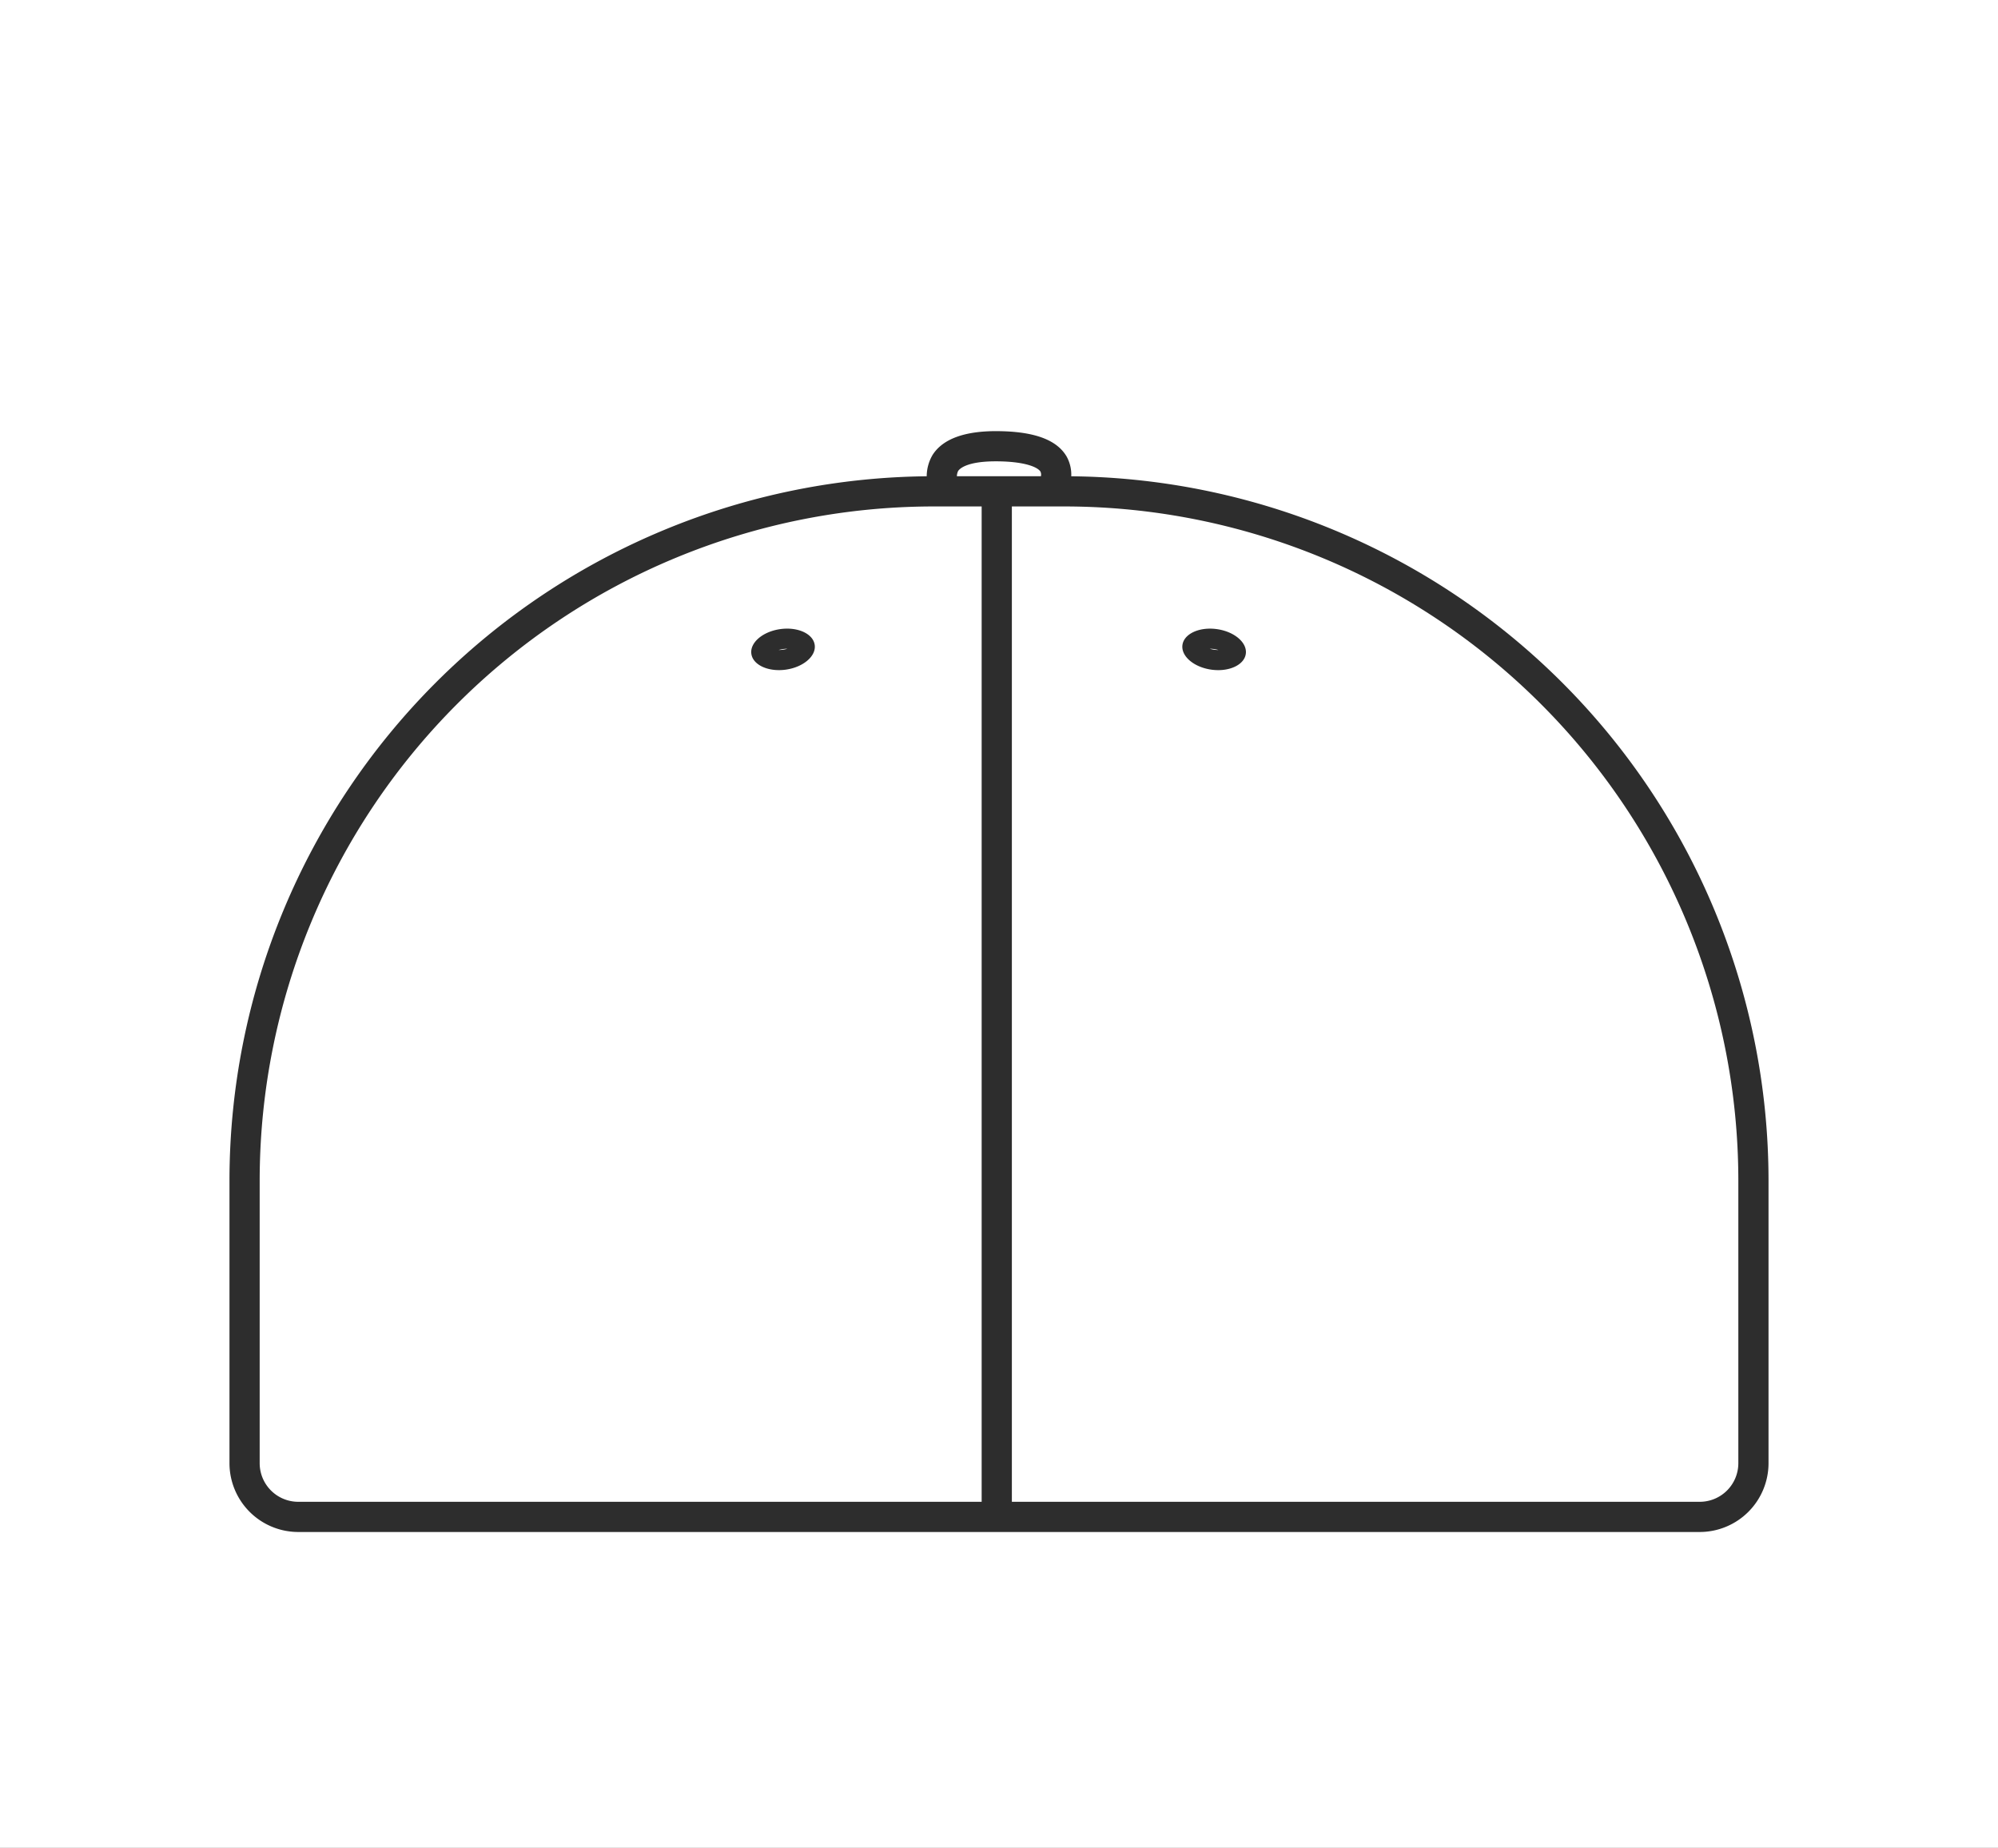 <svg xmlns="http://www.w3.org/2000/svg" xmlns:xlink="http://www.w3.org/1999/xlink" width="292" height="270" viewBox="0 0 292 270">
  <rect x="0" y="0" width="292" height="270" fill="#808080" stroke="none"/>
  <defs>
    <clipPath id="clip-fitted">
      <rect width="292" height="270"/>
    </clipPath>
  </defs>
  <g id="fitted" clip-path="url(#clip-fitted)">
    <rect width="292" height="270" fill="#fff"/>
    <g id="Group_3899" data-name="Group 3899" transform="translate(33.537 63)">
      <g id="Group_3894" data-name="Group 3894" transform="translate(139.256 28.86)">
        <path id="Path_15348" data-name="Path 15348" d="M261.31,63.042h0a4.225,4.225,0,0,1,.6.044,4.278,4.278,0,0,1,.627.135H262.5a4.349,4.349,0,0,1-.6-.043,4.248,4.248,0,0,1-.626-.135h.035m0-2.942c-2.113,0-3.831.962-4.031,2.376-.232,1.634,1.652,3.254,4.209,3.616a7.322,7.322,0,0,0,1.017.072c2.114,0,3.831-.962,4.032-2.375.232-1.634-1.653-3.253-4.209-3.616a7.215,7.215,0,0,0-1.017-.073Z" transform="translate(-257.26 -60.1)" fill="#2d2d2d"/>
      </g>
      <g id="Group_3895" data-name="Group 3895" transform="translate(76.252 28.86)">
        <path id="Path_15349" data-name="Path 15349" d="M176.853,63.042h.036a4.281,4.281,0,0,1-.627.135,4.34,4.34,0,0,1-.6.043h-.036a4.278,4.278,0,0,1,.627-.135,4.232,4.232,0,0,1,.6-.044m0-2.942a7.223,7.223,0,0,0-1.017.073c-2.556.363-4.441,1.982-4.209,3.616.2,1.413,1.918,2.375,4.032,2.375a7.333,7.333,0,0,0,1.017-.072c2.556-.363,4.441-1.982,4.209-3.616-.2-1.414-1.918-2.376-4.032-2.376Z" transform="translate(-171.608 -60.1)" fill="#2d2d2d"/>
      </g>
      <g id="Group_3896" data-name="Group 3896" transform="translate(101.886 0)">
        <path id="Path_15350" data-name="Path 15350" d="M207.028,30.073a6.211,6.211,0,0,1,.3-5.732c1.479-2.322,4.636-3.485,9.33-3.475,5.435.018,8.787,1.224,10.245,3.686a5.478,5.478,0,0,1,.071,5.214l-3.879-2.106v0a1.089,1.089,0,0,0,0-.876c-.43-.686-2.379-1.493-6.453-1.506h-.085c-4.231,0-5.277,1.082-5.5,1.416a1.854,1.854,0,0,0-.024,1.529Z" transform="translate(-206.456 -20.866)" fill="#2d2d2d"/>
      </g>
      <g id="Group_3897" data-name="Group 3897" transform="translate(0 6.591)">
        <path id="Path_15351" data-name="Path 15351" d="M282.825,184.1H77.993a10.059,10.059,0,0,1-10.047-10.047V132.666A102.956,102.956,0,0,1,170.785,29.826h19.247a102.956,102.956,0,0,1,102.84,102.84v41.388A10.06,10.06,0,0,1,282.825,184.1ZM170.785,34.24A98.538,98.538,0,0,0,72.36,132.666v41.388a5.64,5.64,0,0,0,5.633,5.634H282.825a5.641,5.641,0,0,0,5.635-5.634V132.666A98.538,98.538,0,0,0,190.033,34.24Z" transform="translate(-67.946 -29.826)" fill="#2d2d2d"/>
      </g>
      <g id="Group_3898" data-name="Group 3898" transform="translate(109.929 8.944)">
        <rect id="Rectangle_289" data-name="Rectangle 289" width="4.414" height="149.715" fill="#2d2d2d"/>
      </g>
    </g>
  </g>
</svg>
